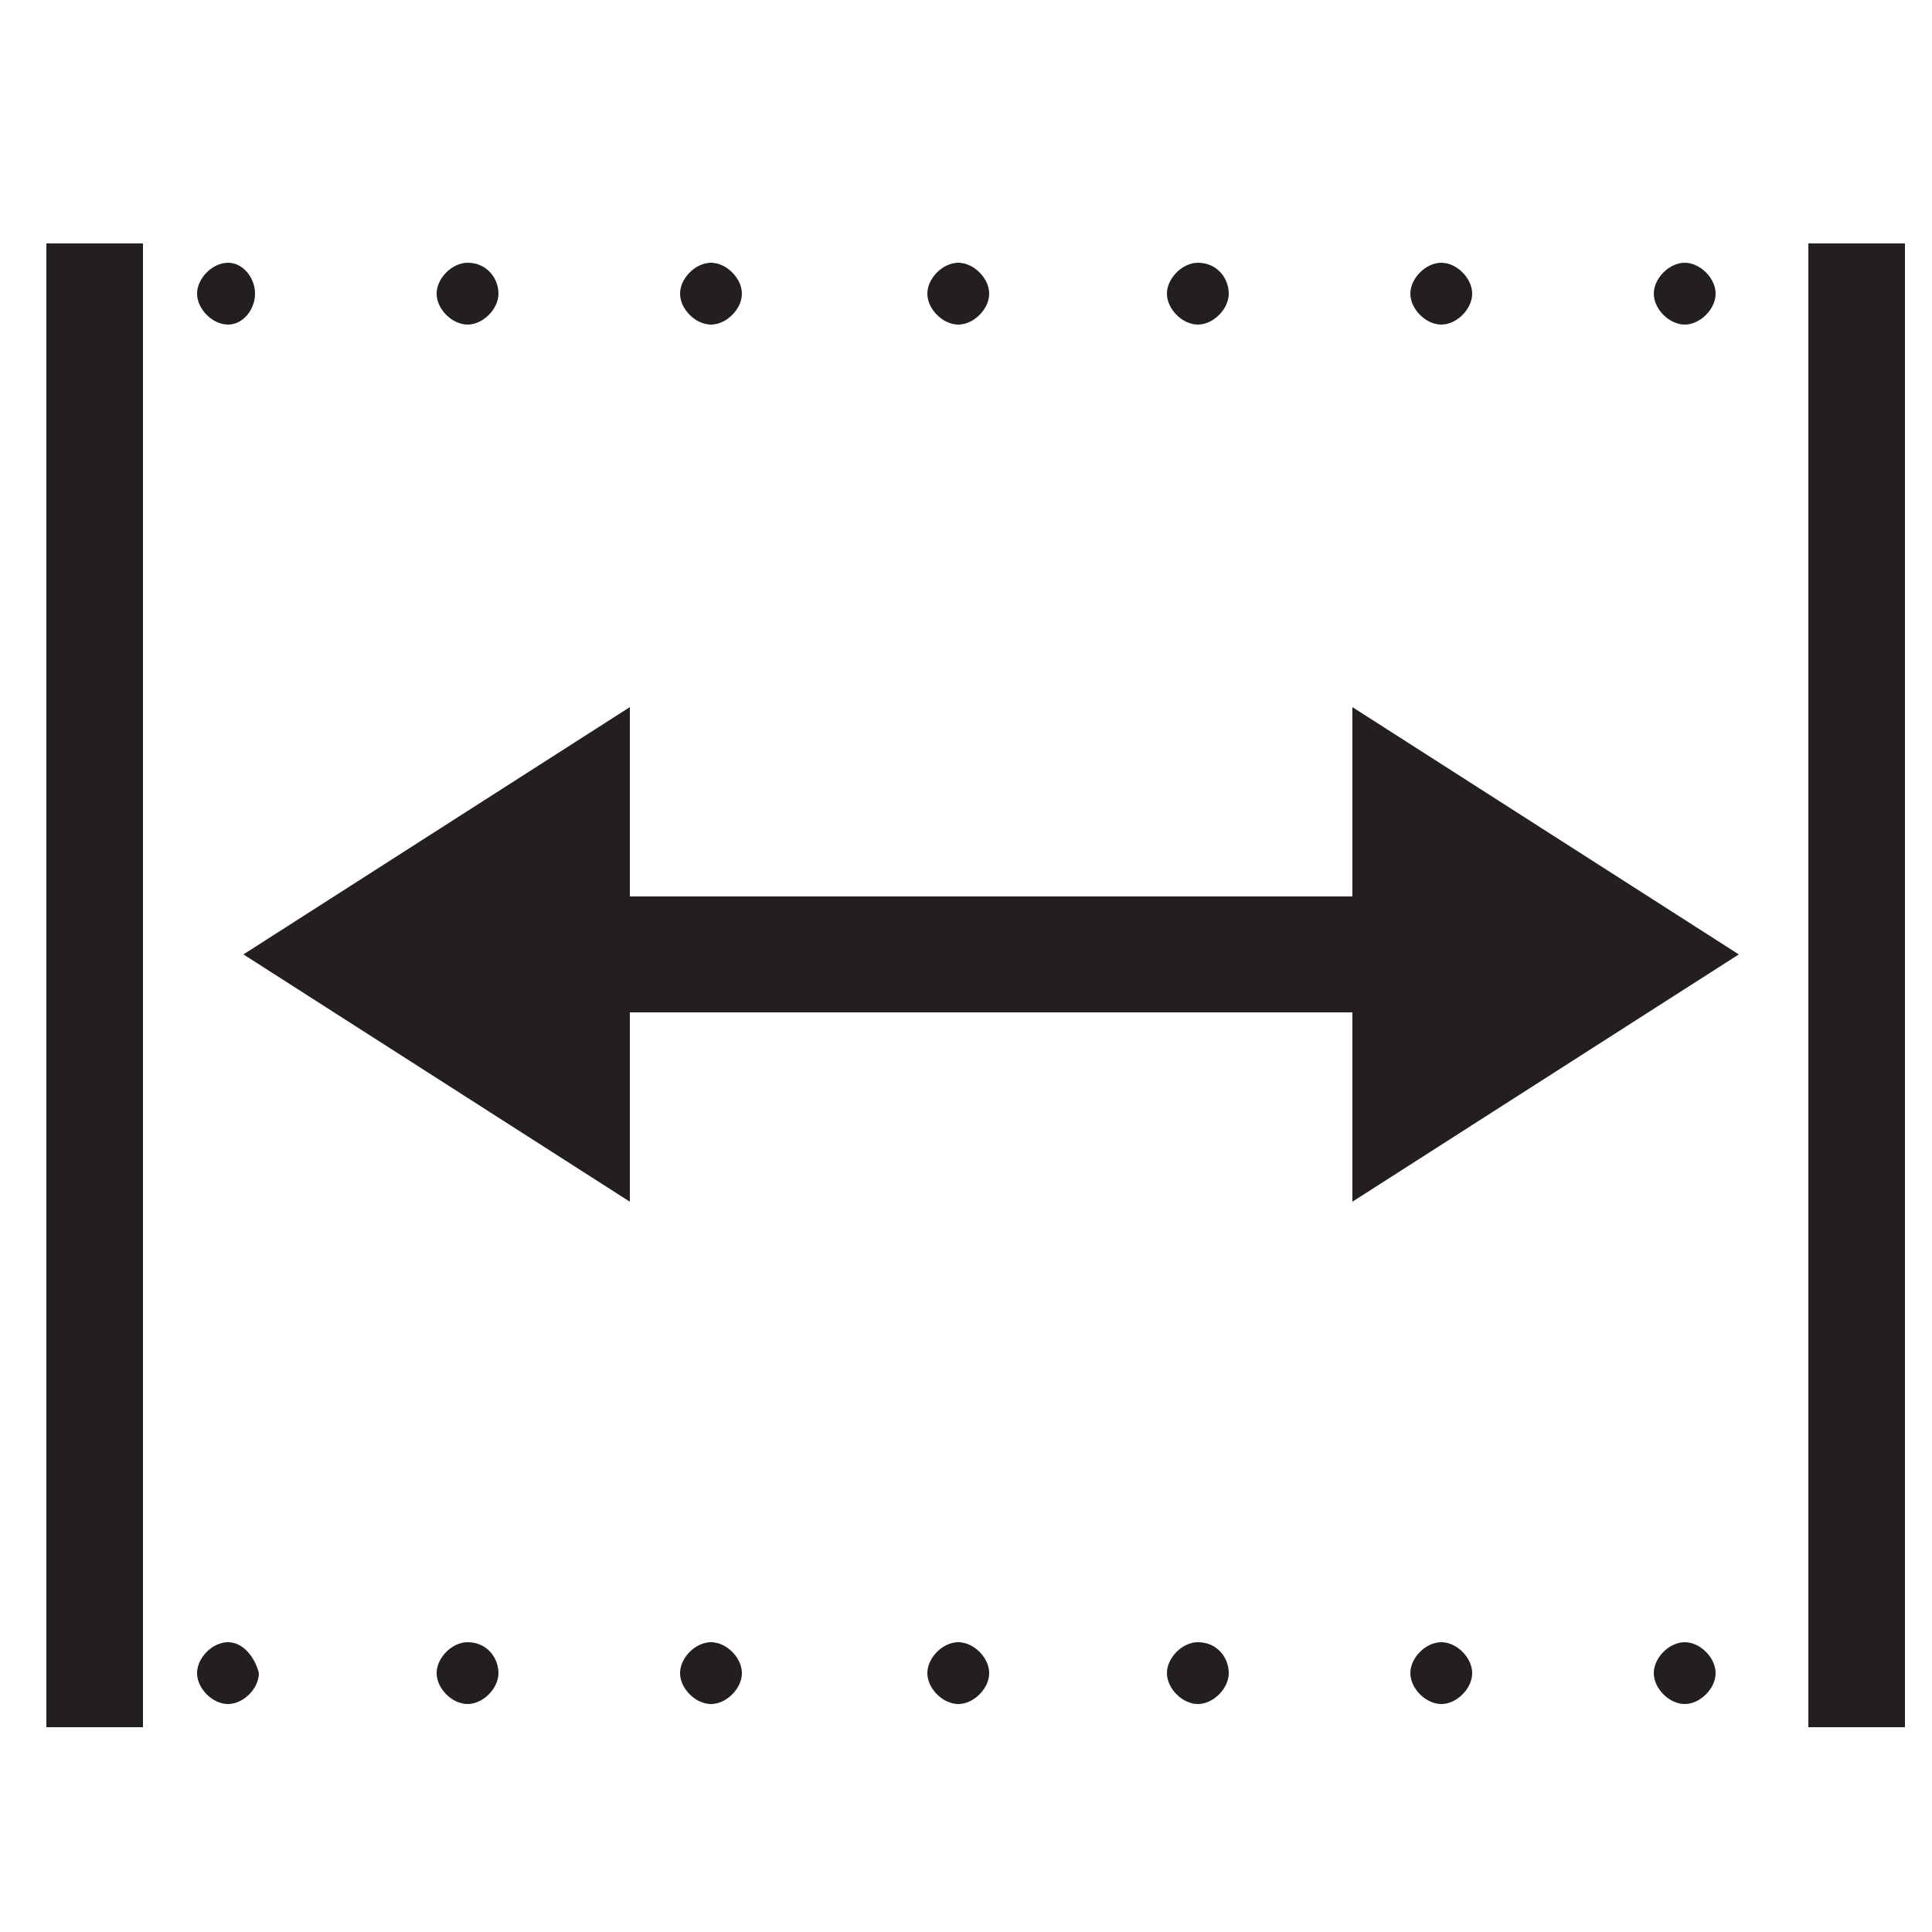 <?xml version="1.0" encoding="utf-8"?>
<!-- Generator: Adobe Illustrator 25.2.3, SVG Export Plug-In . SVG Version: 6.00 Build 0)  -->
<svg version="1.1" id="Layer_1" xmlns="http://www.w3.org/2000/svg" xmlns:xlink="http://www.w3.org/1999/xlink" x="0px" y="0px"
	 viewBox="0 0 50 50" style="enable-background:new 0 0 50 50;" xml:space="preserve">
<style type="text/css">
	.st0{fill:#231F20;}
</style>
<path class="st0" d="M1.2,6.3h2.5v38.4H1.2V6.3z"/>
<path class="st0" d="M46.8,6.3h2.5v38.4h-2.5V6.3z"/>
<path class="st0" d="M12.1,6.8c-0.4,0-0.8,0.4-0.8,0.8s0.4,0.8,0.8,0.8c0.4,0,0.8-0.4,0.8-0.8S12.6,6.8,12.1,6.8z M18.4,6.8
	c-0.4,0-0.8,0.4-0.8,0.8s0.4,0.8,0.8,0.8c0.4,0,0.8-0.4,0.8-0.8S18.8,6.8,18.4,6.8z M24.8,6.8c-0.4,0-0.8,0.4-0.8,0.8
	s0.4,0.8,0.8,0.8s0.8-0.4,0.8-0.8S25.2,6.8,24.8,6.8z M31,6.8c-0.4,0-0.8,0.4-0.8,0.8s0.4,0.8,0.8,0.8c0.4,0,0.8-0.4,0.8-0.8
	S31.5,6.8,31,6.8z M37.3,6.8c-0.4,0-0.8,0.4-0.8,0.8s0.4,0.8,0.8,0.8c0.4,0,0.8-0.4,0.8-0.8S37.7,6.8,37.3,6.8z M43.6,6.8
	c-0.4,0-0.8,0.4-0.8,0.8s0.4,0.8,0.8,0.8c0.4,0,0.8-0.4,0.8-0.8S44,6.8,43.6,6.8z M5.9,6.8c-0.4,0-0.8,0.4-0.8,0.8s0.4,0.8,0.8,0.8
	S6.6,8,6.6,7.6S6.3,6.8,5.9,6.8z M5.9,42.5c-0.4,0-0.8,0.4-0.8,0.8c0,0.4,0.4,0.8,0.8,0.8s0.8-0.4,0.8-0.8
	C6.6,42.9,6.3,42.5,5.9,42.5z M12.1,42.5c-0.4,0-0.8,0.4-0.8,0.8c0,0.4,0.4,0.8,0.8,0.8c0.4,0,0.8-0.4,0.8-0.8
	C12.9,42.9,12.6,42.5,12.1,42.5z M18.4,42.5c-0.4,0-0.8,0.4-0.8,0.8c0,0.4,0.4,0.8,0.8,0.8c0.4,0,0.8-0.4,0.8-0.8
	C19.2,42.9,18.8,42.5,18.4,42.5z M24.8,42.5c-0.4,0-0.8,0.4-0.8,0.8c0,0.4,0.4,0.8,0.8,0.8s0.8-0.4,0.8-0.8
	C25.6,42.9,25.2,42.5,24.8,42.5z M31,42.5c-0.4,0-0.8,0.4-0.8,0.8c0,0.4,0.4,0.8,0.8,0.8c0.4,0,0.8-0.4,0.8-0.8
	C31.8,42.9,31.5,42.5,31,42.5z M37.3,42.5c-0.4,0-0.8,0.4-0.8,0.8c0,0.4,0.4,0.8,0.8,0.8c0.4,0,0.8-0.4,0.8-0.8
	C38.1,42.9,37.7,42.5,37.3,42.5z M43.6,42.5c-0.4,0-0.8,0.4-0.8,0.8c0,0.4,0.4,0.8,0.8,0.8c0.4,0,0.8-0.4,0.8-0.8
	C44.4,42.9,44,42.5,43.6,42.5z M45,24.7l-10-6.4v4.9h-10h-1.4h-7.3v-4.9l-10,6.4l10,6.4v-4.9h7.3h1.4h10v4.9L45,24.7z"/>
</svg>
